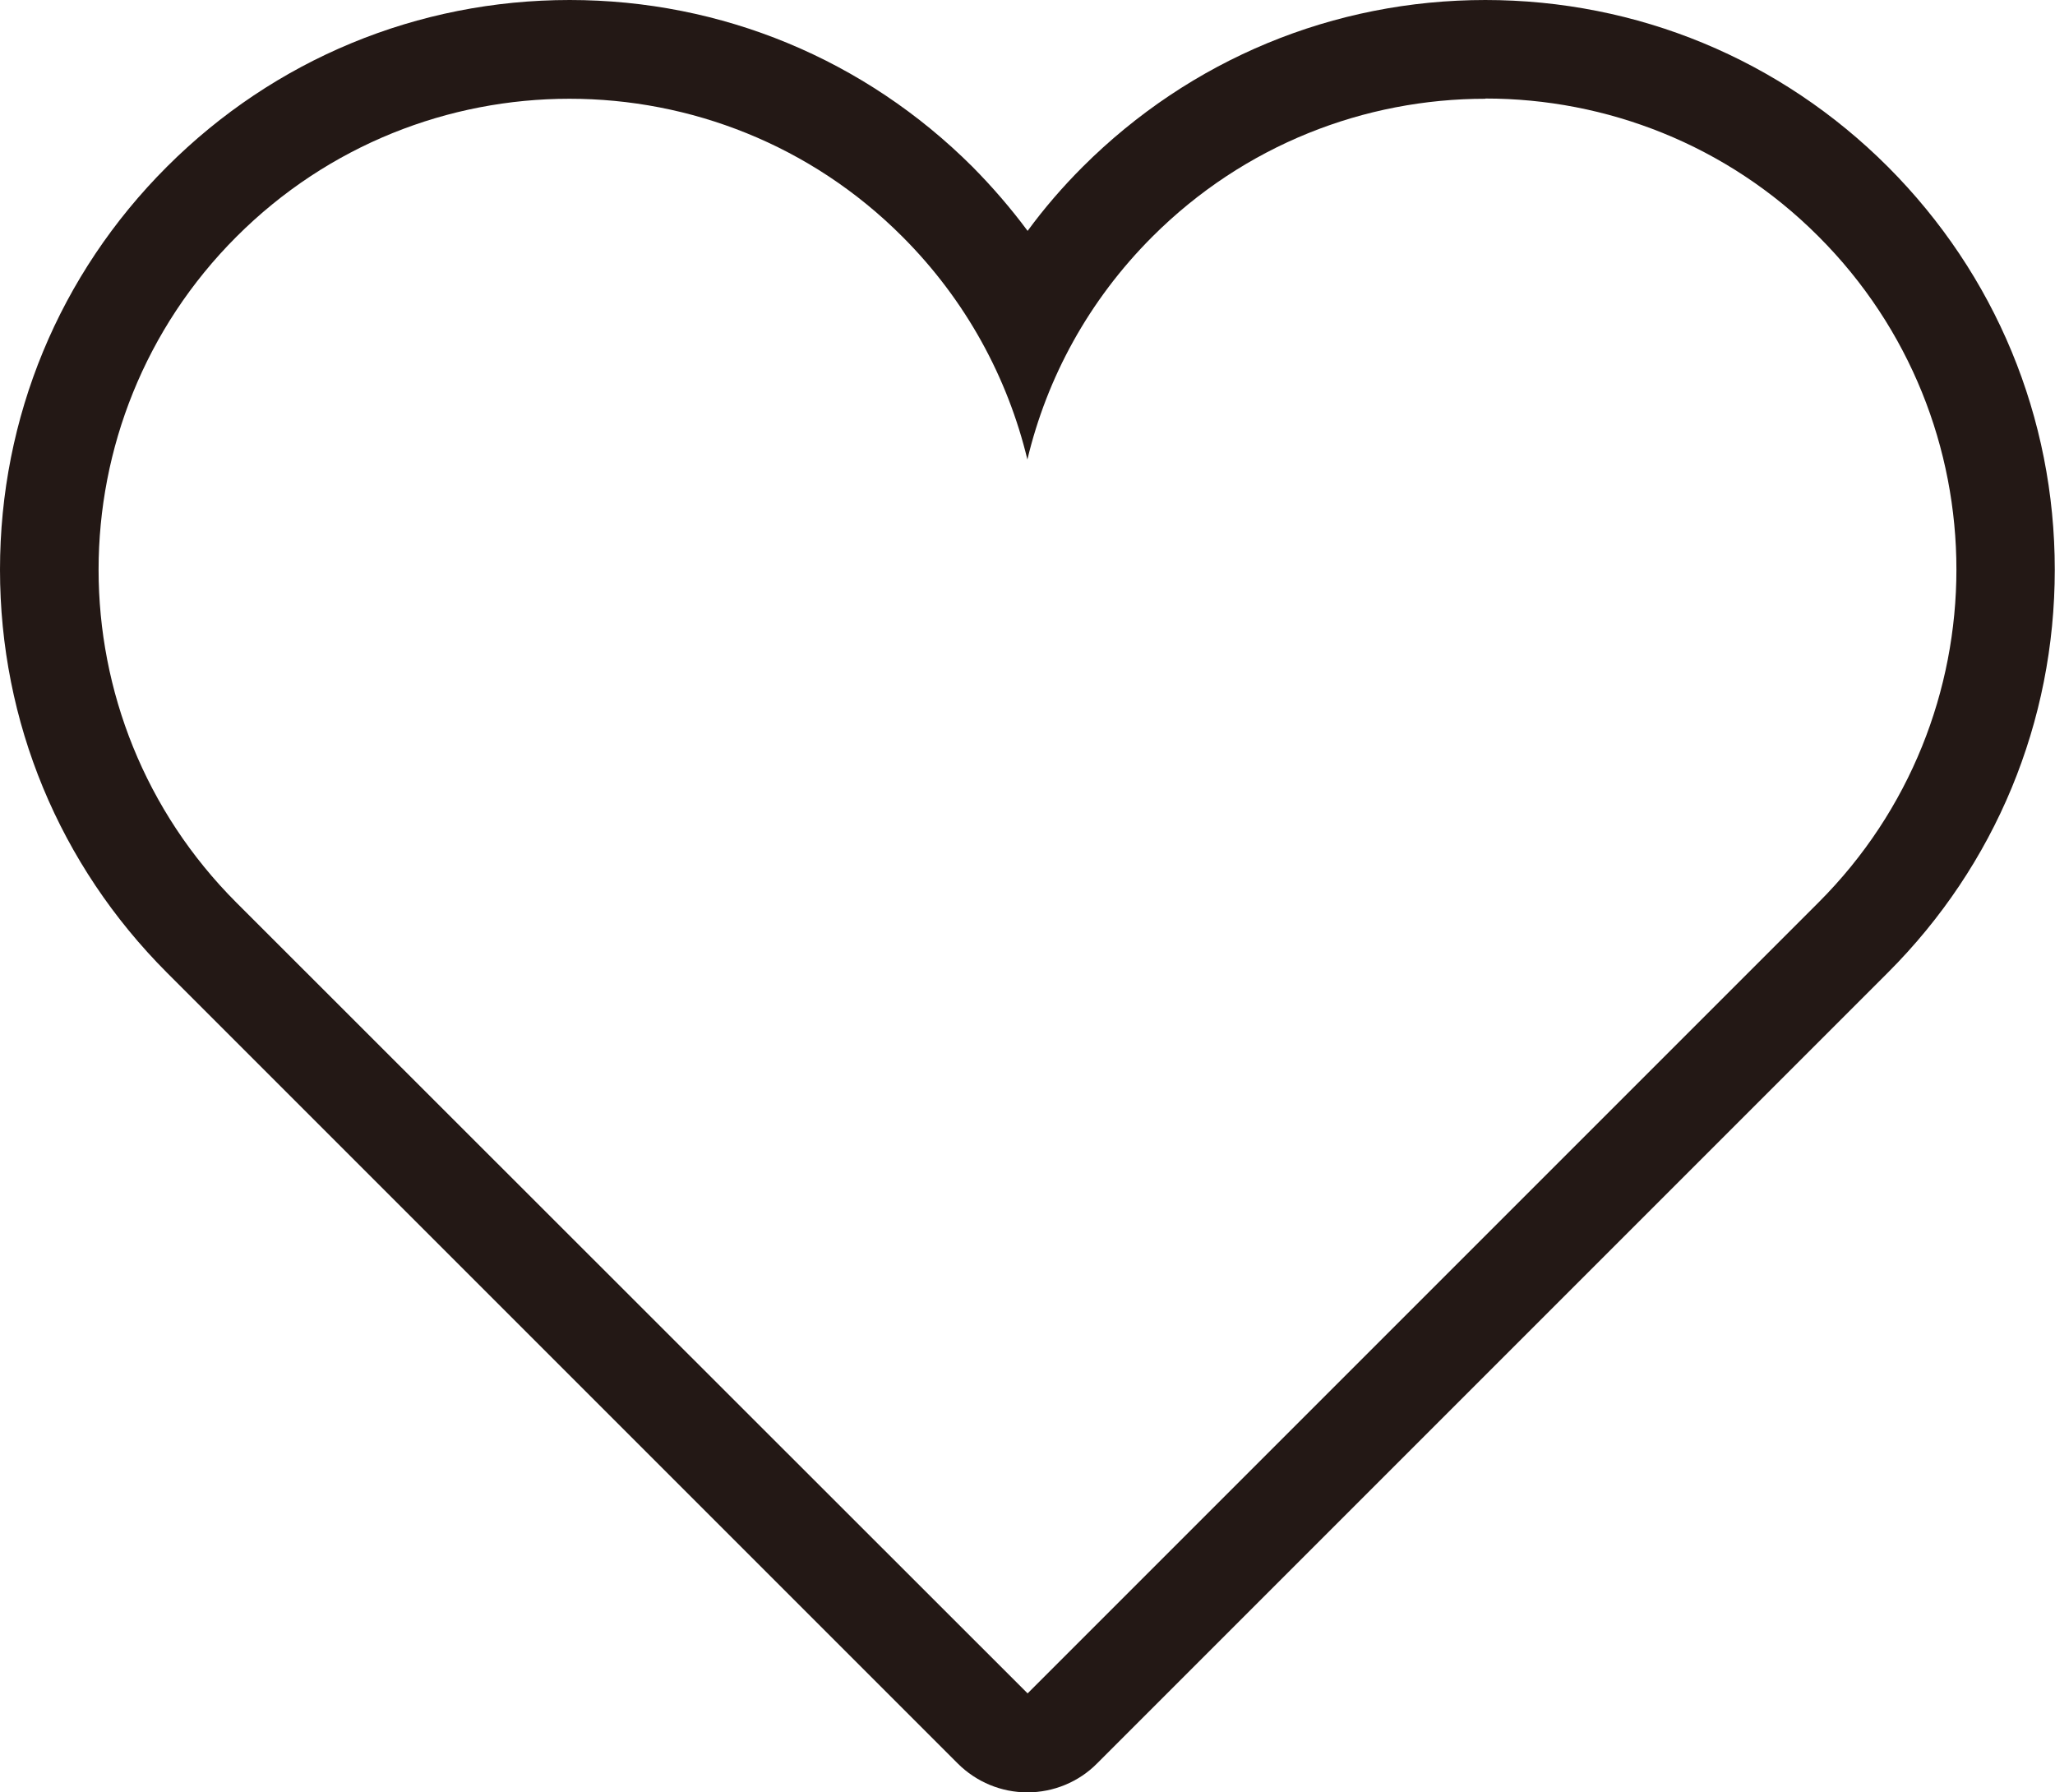 <?xml version="1.0" encoding="UTF-8"?>
<svg id="_レイヤー_2" data-name="レイヤー 2" xmlns="http://www.w3.org/2000/svg" viewBox="0 0 91.77 80.03">
  <defs>
    <style>
      .cls-1 {
        fill: #231815;
        stroke-width: 0px;
      }
    </style>
  </defs>
  <g id="_デザイン" data-name="デザイン">
    <path class="cls-1" d="M66.34,4.4c5.38,0,10.77,2.05,14.87,6.16,8.21,8.21,8.21,21.53,0,29.74l-35.32,35.32L10.56,40.31c-8.21-8.21-8.21-21.53,0-29.74,4.11-4.11,9.49-6.16,14.87-6.16s10.77,2.05,14.87,6.16c2.84,2.84,4.7,6.3,5.58,9.95.87-3.65,2.73-7.1,5.58-9.95,4.11-4.11,9.49-6.16,14.87-6.16M66.34,0c-6.79,0-13.18,2.65-17.99,7.45-.89.89-1.72,1.85-2.46,2.86-.75-1.01-1.57-1.96-2.46-2.86C38.62,2.65,32.23,0,25.44,0S12.25,2.65,7.45,7.45C2.65,12.25,0,18.64,0,25.44s2.65,13.18,7.45,17.99l35.32,35.32c.83.83,1.95,1.29,3.11,1.29s2.29-.46,3.11-1.29l35.32-35.32c4.8-4.8,7.45-11.19,7.45-17.99s-2.65-13.18-7.45-17.99c-4.8-4.8-11.19-7.45-17.99-7.45h0Z"/>
  </g>
</svg>